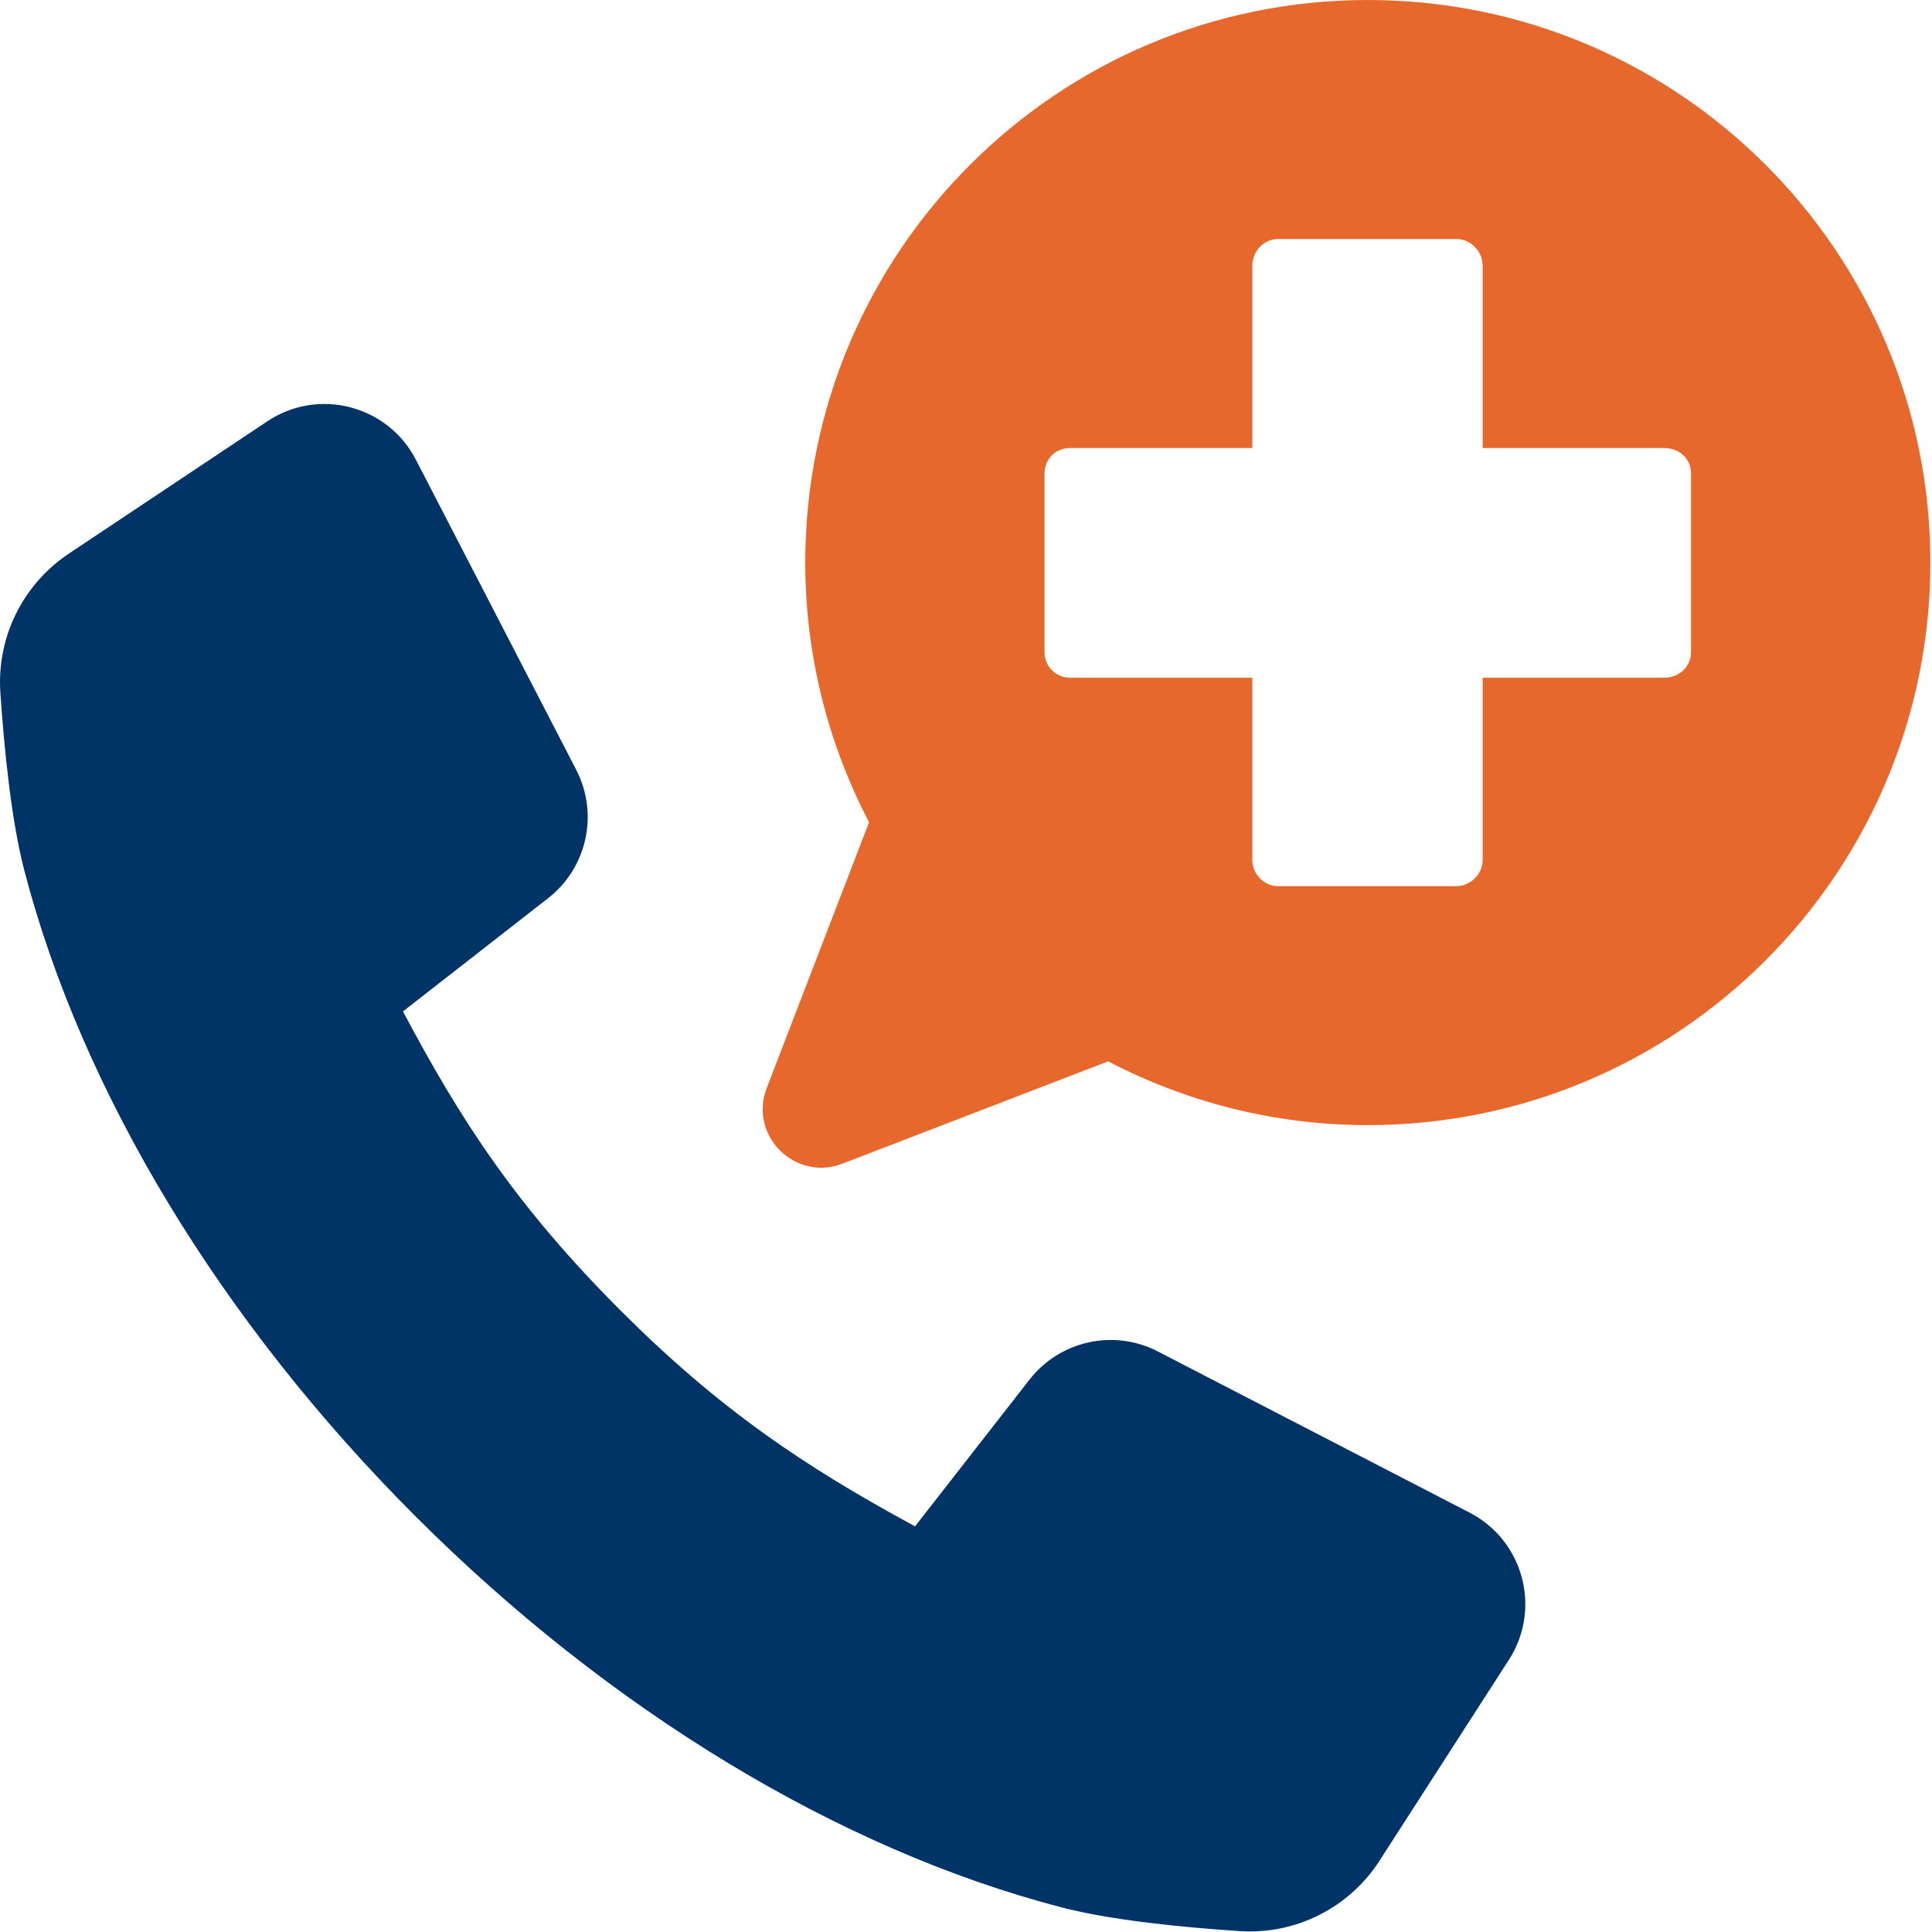 <?xml version="1.0" encoding="UTF-8" standalone="no"?>
<!DOCTYPE svg PUBLIC "-//W3C//DTD SVG 1.1//EN" "http://www.w3.org/Graphics/SVG/1.1/DTD/svg11.dtd">
<svg width="100%" height="100%" viewBox="0 0 322 322" version="1.1" xmlns="http://www.w3.org/2000/svg" xmlns:xlink="http://www.w3.org/1999/xlink" xml:space="preserve" xmlns:serif="http://www.serif.com/" style="fill-rule:evenodd;clip-rule:evenodd;stroke-linejoin:round;stroke-miterlimit:2;">
    <g transform="matrix(1,0,0,1,-3525.15,-1900.01)">
        <path d="M3806.99,2008.71C3806.99,2011.04 3805.07,2012.96 3802.54,2012.96L3772.26,2012.96L3772.26,2043.34C3772.26,2045.67 3770.23,2047.7 3767.9,2047.7L3738.13,2047.7C3735.8,2047.7 3733.87,2045.67 3733.87,2043.34L3733.87,2012.96L3703.5,2012.96C3701.07,2012.96 3699.24,2011.04 3699.24,2008.71L3699.24,1978.93C3699.24,1976.51 3701.07,1974.68 3703.5,1974.68L3733.87,1974.68L3733.87,1944.3C3733.87,1941.87 3735.8,1939.85 3738.13,1939.85L3767.9,1939.85C3770.23,1939.85 3772.26,1941.87 3772.26,1944.3L3772.26,1974.68L3802.54,1974.68C3805.07,1974.68 3806.99,1976.51 3806.99,1978.93L3806.99,2008.71ZM3753.11,1900.01C3701.34,1900.01 3659.36,1941.99 3659.36,1993.77C3659.36,2009.4 3663.23,2024.09 3669.99,2037.05L3652.93,2081.36C3649.9,2089.24 3657.65,2096.99 3665.54,2093.96L3709.84,2076.9C3722.8,2083.66 3737.5,2087.53 3753.11,2087.53C3804.9,2087.53 3846.88,2045.55 3846.88,1993.77C3846.88,1941.99 3804.9,1900.01 3753.11,1900.01Z" style="fill:rgb(231,104,45);fill-rule:nonzero;"/>
        <path d="M3770.09,2152.12L3718.14,2125.26C3710.81,2121.46 3701.81,2123.44 3696.73,2129.95L3677.66,2154.4C3659.1,2144.36 3645,2134.84 3628.62,2118.47C3611.15,2101 3601.89,2086.64 3592.31,2068.58L3616.5,2049.71C3623.01,2044.63 3624.98,2035.64 3621.18,2028.3L3594.46,1976.62C3589.76,1967.54 3578.21,1964.55 3569.7,1970.23L3536.61,1992.29C3528.94,1997.41 3524.59,2006.23 3525.21,2015.43C3525.85,2024.85 3527.03,2036.72 3529.18,2045C3538.82,2082.07 3561.98,2120.3 3594.38,2152.71C3626.77,2185.09 3665.02,2208.27 3702.09,2217.91C3710.4,2220.07 3722.3,2221.24 3731.77,2221.86C3741.1,2222.48 3750.02,2217.98 3755.08,2210.11L3776.63,2176.65C3782.11,2168.14 3779.08,2156.77 3770.09,2152.12Z" style="fill:rgb(0,51,102);fill-rule:nonzero;"/>
    </g>
</svg>
